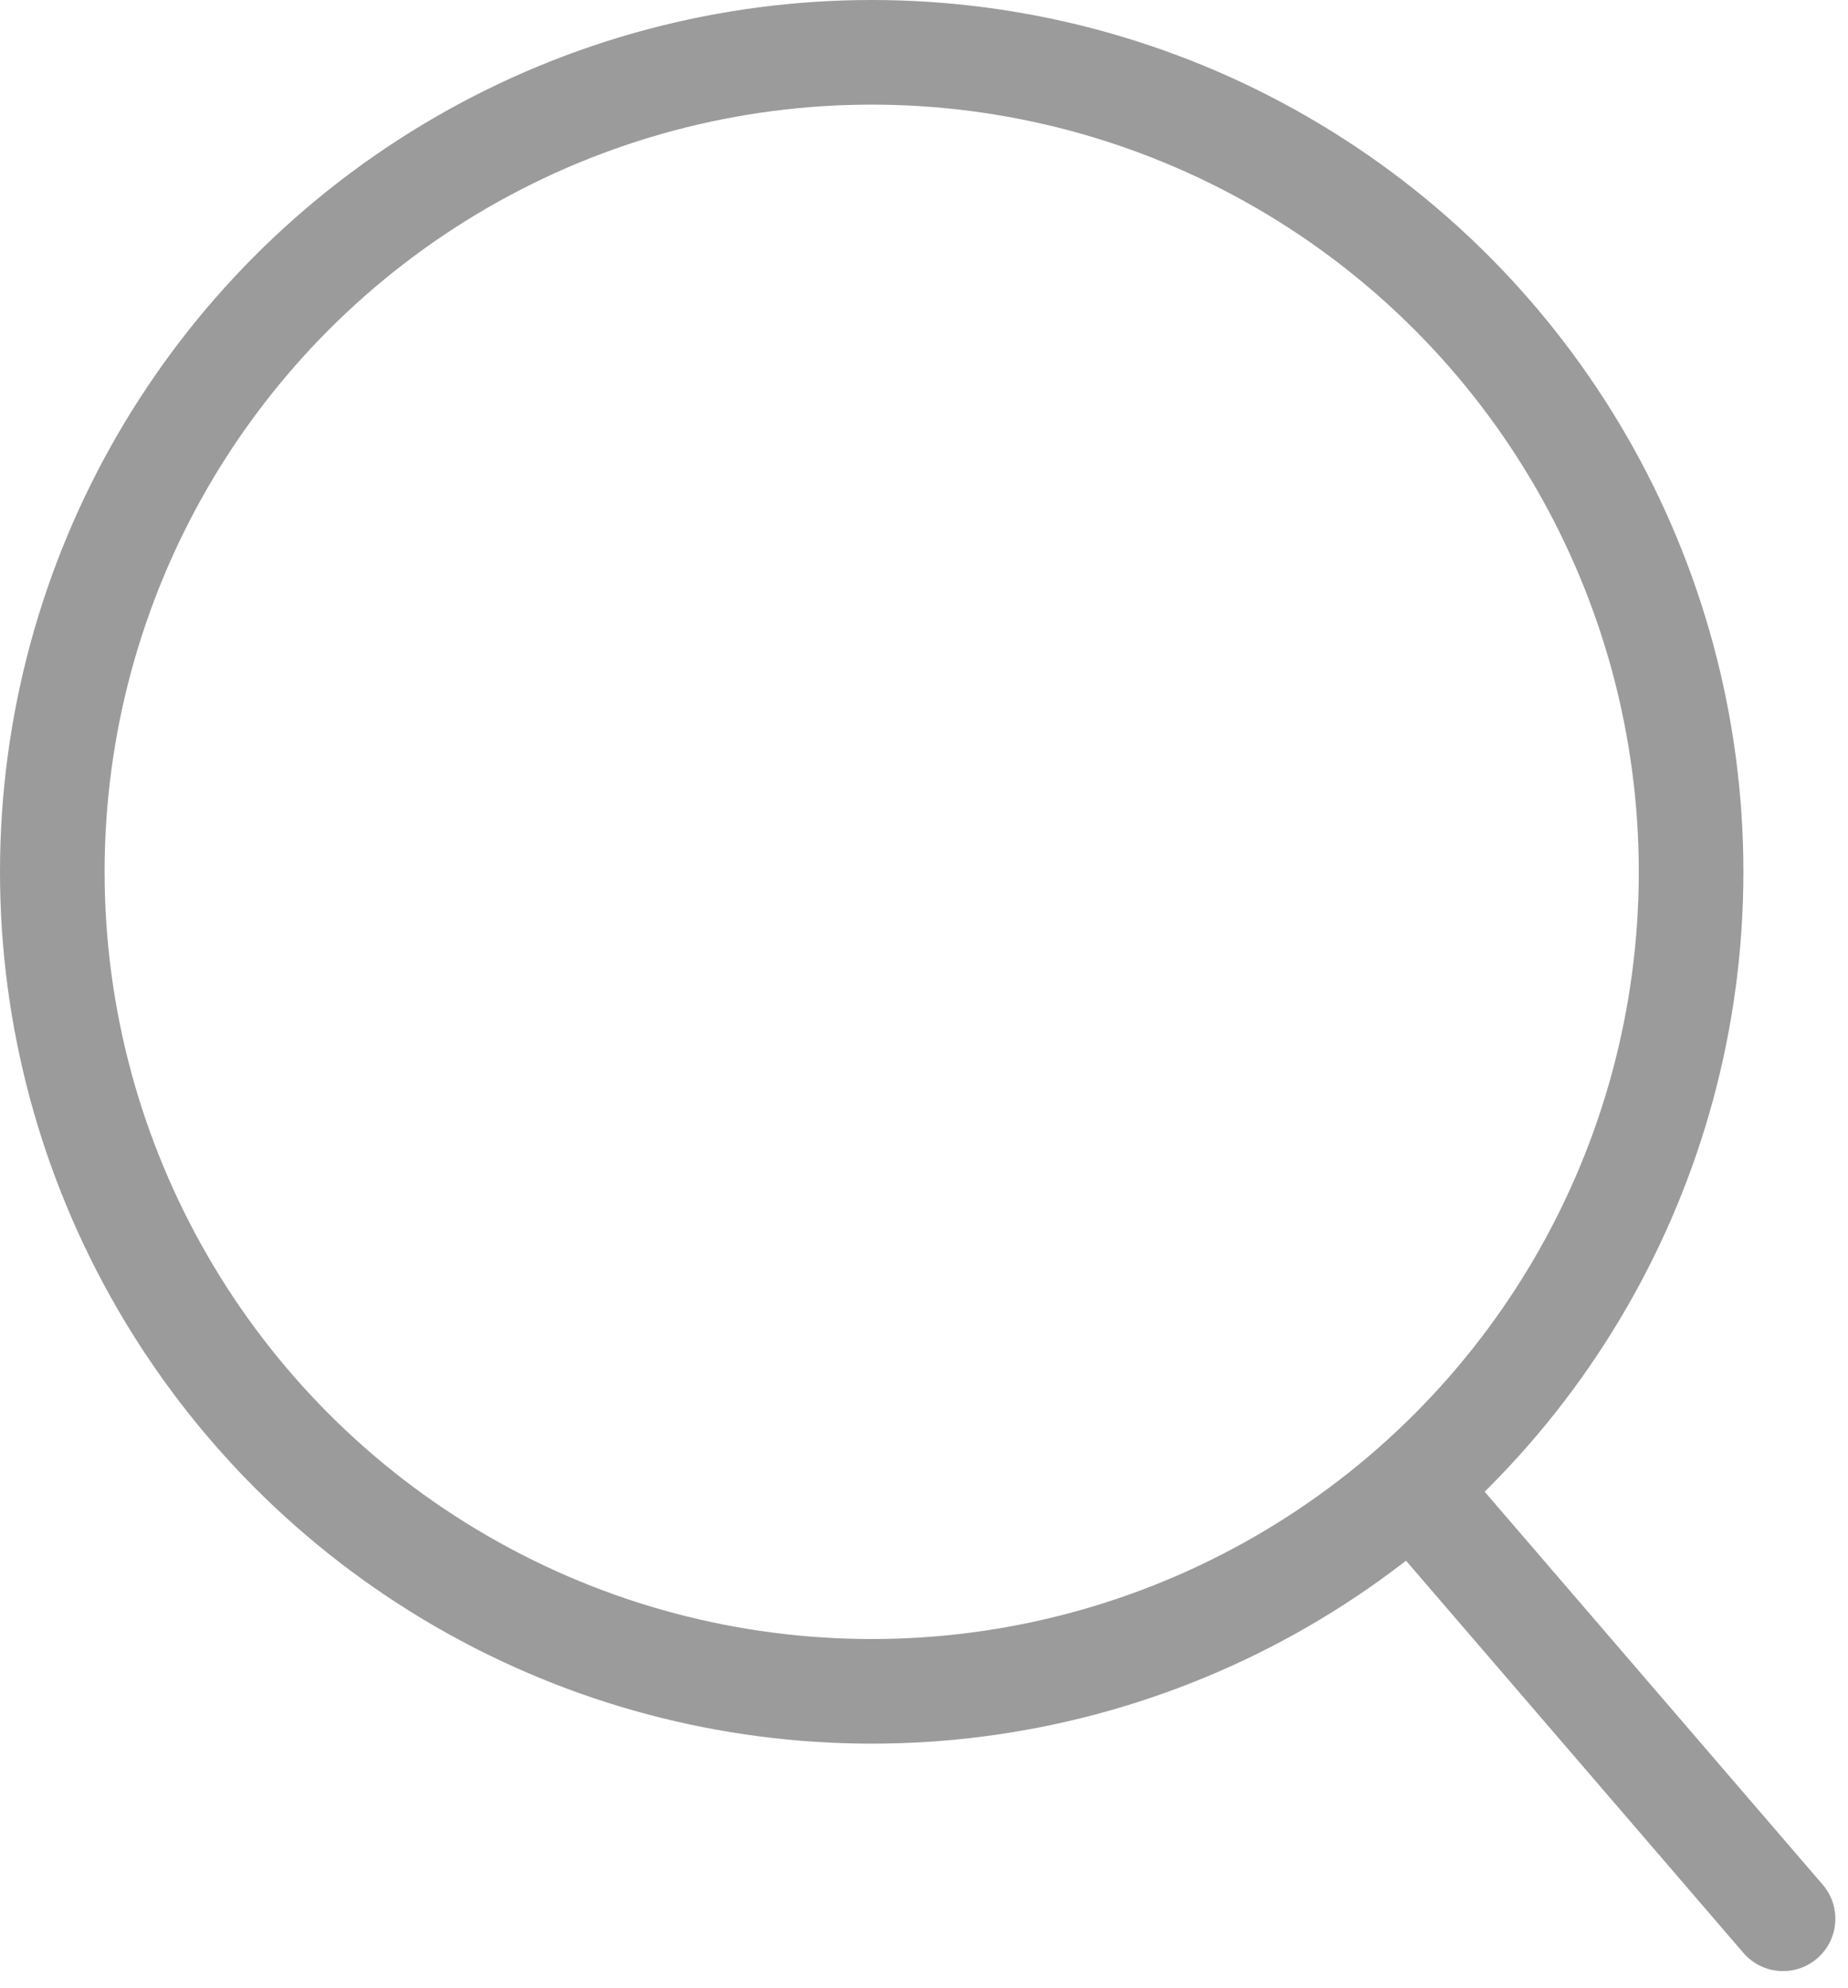<?xml version="1.0" encoding="UTF-8"?> <svg xmlns="http://www.w3.org/2000/svg" width="53" height="57" viewBox="0 0 53 57" fill="none"><circle cx="25" cy="25" r="23.5" stroke="#9B9B9B" stroke-width="3"></circle><path d="M50 56C50.54 56.628 51.487 56.699 52.115 56.159C52.743 55.618 52.815 54.671 52.274 54.043L50 56ZM39.277 43.536L50 56L52.274 54.043L41.551 41.58L39.277 43.536Z" fill="#9B9B9B"></path></svg> 